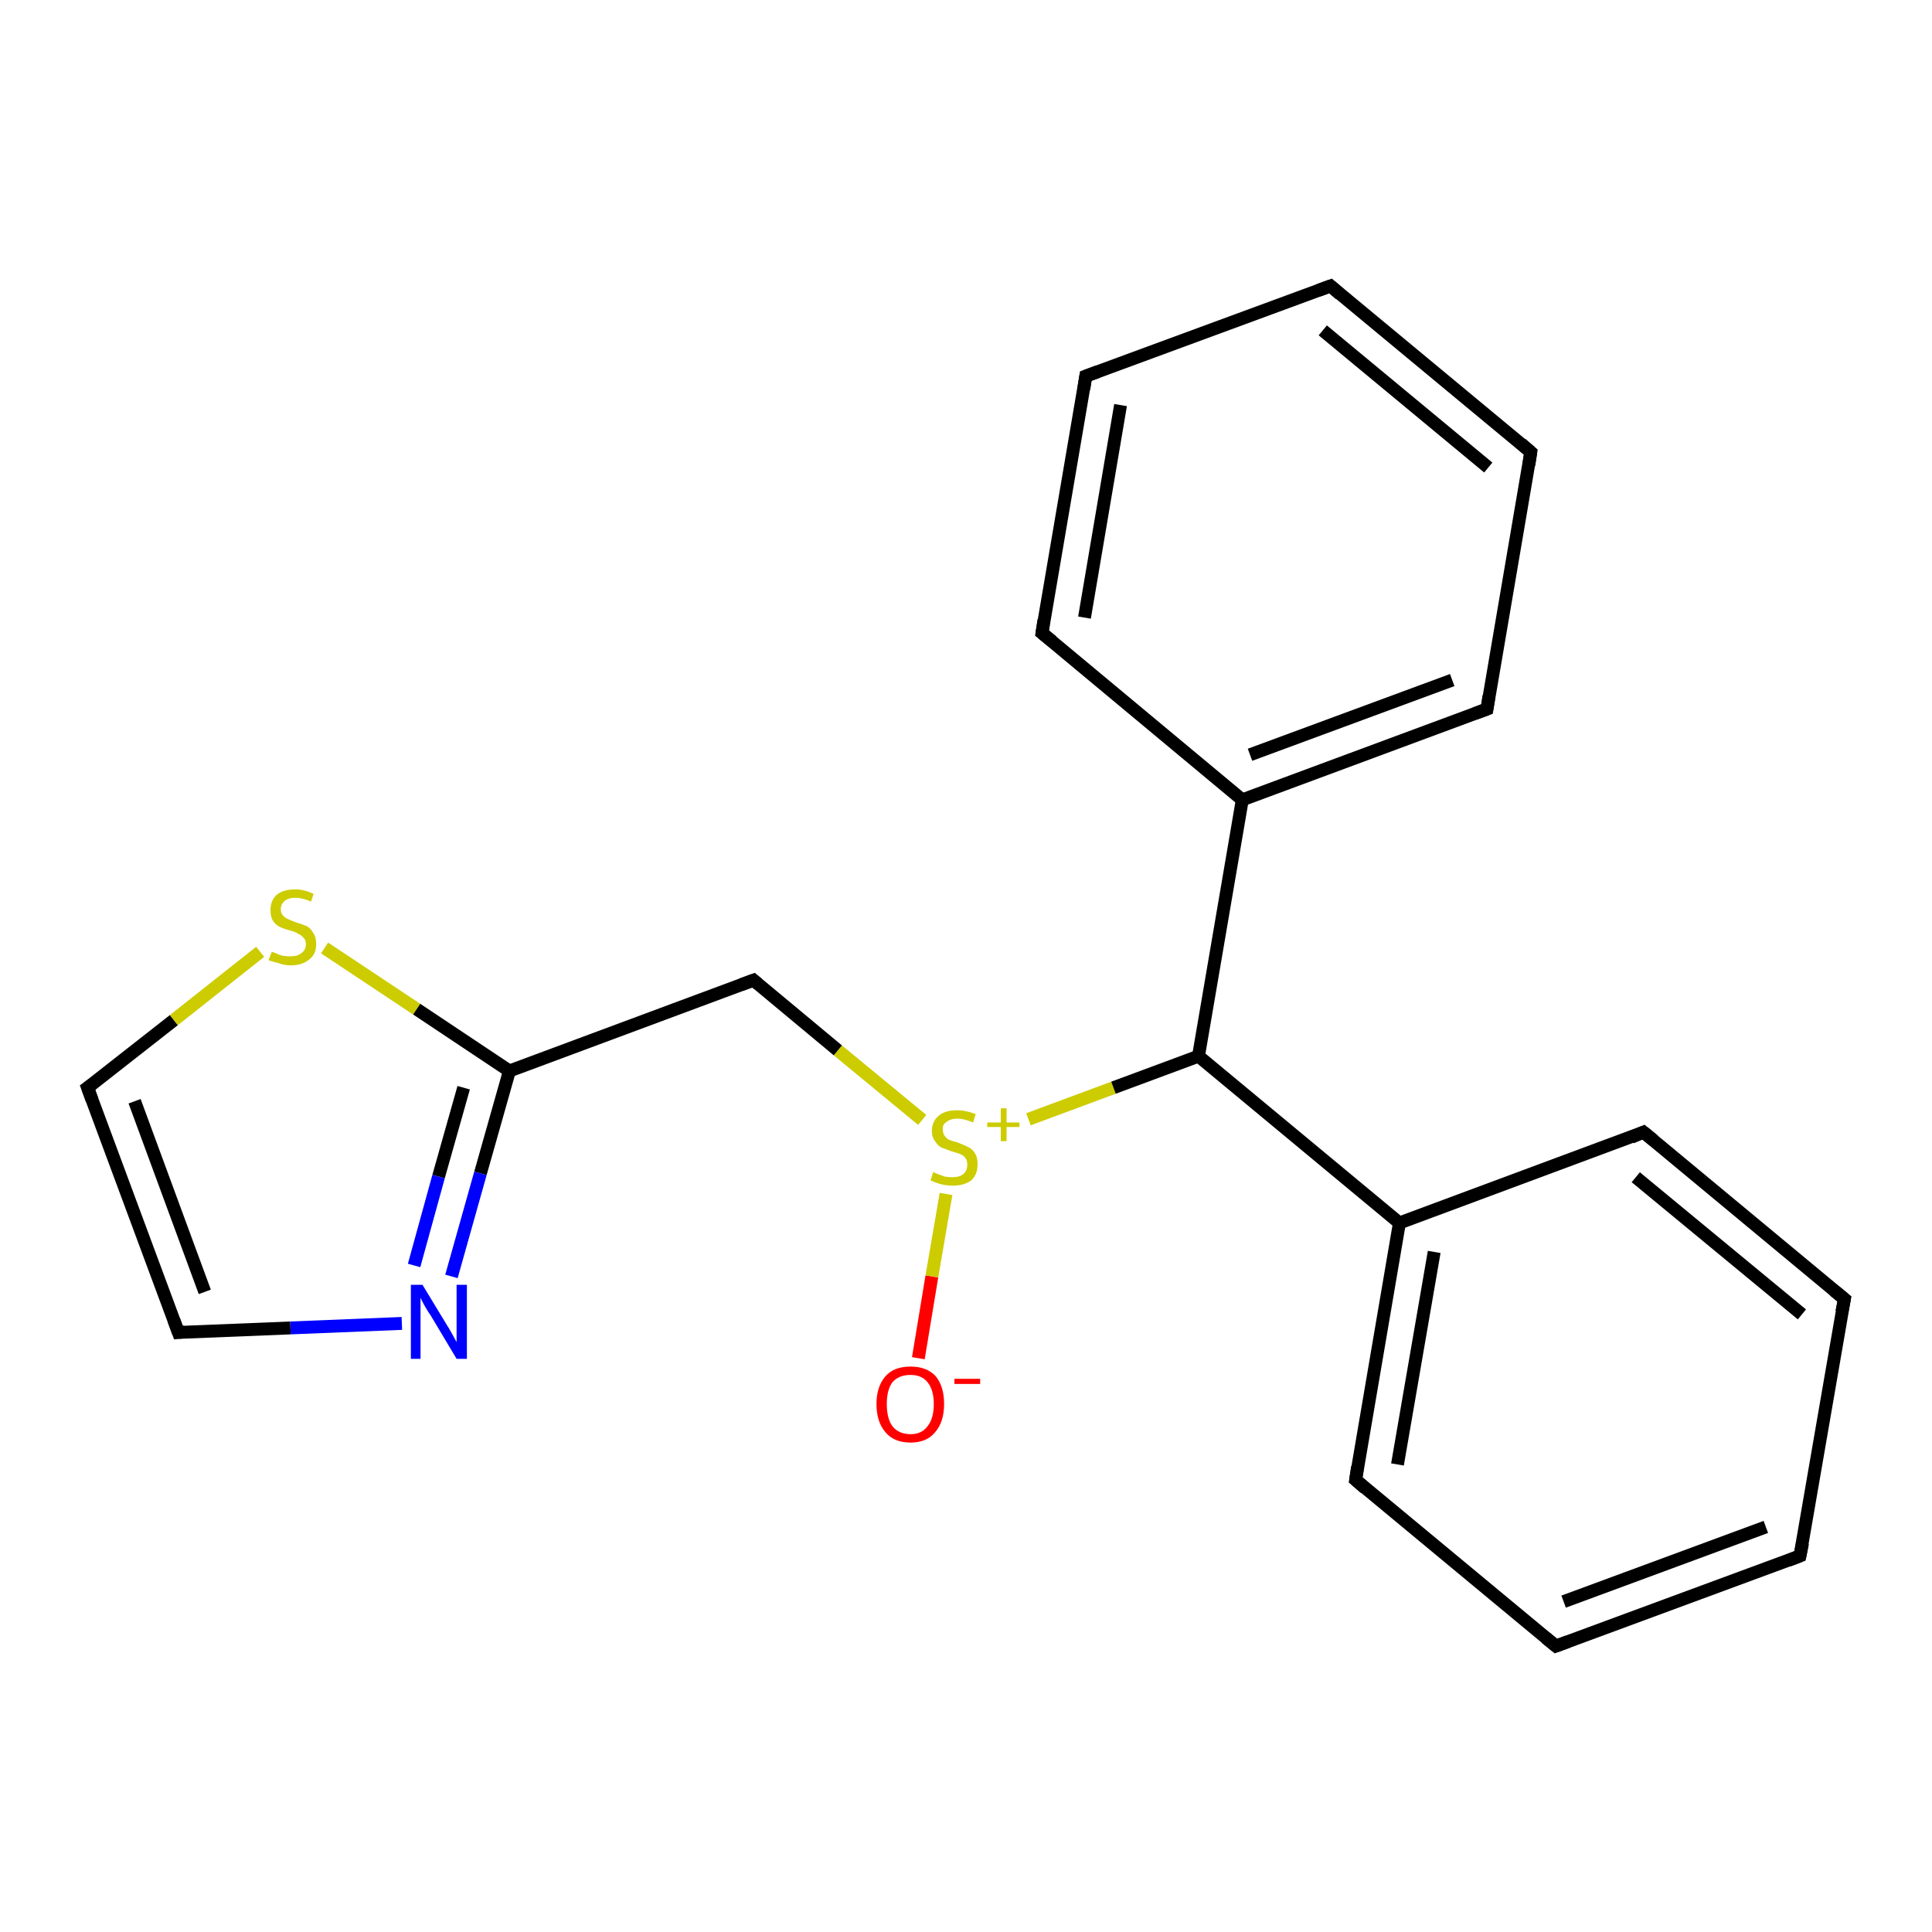 <?xml version='1.0' encoding='iso-8859-1'?>
<svg version='1.1' baseProfile='full'
              xmlns='http://www.w3.org/2000/svg'
                      xmlns:rdkit='http://www.rdkit.org/xml'
                      xmlns:xlink='http://www.w3.org/1999/xlink'
                  xml:space='preserve'
width='300px' height='300px' viewBox='0 0 300 300'>
<!-- END OF HEADER -->
<rect style='opacity:1.0;fill:#FFFFFF;stroke:none' width='300.0' height='300.0' x='0.0' y='0.0'> </rect>
<path class='bond-0 atom-0 atom-1' d='M 142.6,210.9 L 144.7,198.2' style='fill:none;fill-rule:evenodd;stroke:#FF0000;stroke-width:2.0px;stroke-linecap:butt;stroke-linejoin:miter;stroke-opacity:1' />
<path class='bond-0 atom-0 atom-1' d='M 144.7,198.2 L 146.9,185.4' style='fill:none;fill-rule:evenodd;stroke:#CCCC00;stroke-width:2.0px;stroke-linecap:butt;stroke-linejoin:miter;stroke-opacity:1' />
<path class='bond-1 atom-1 atom-2' d='M 143.2,173.9 L 130.1,163.1' style='fill:none;fill-rule:evenodd;stroke:#CCCC00;stroke-width:2.0px;stroke-linecap:butt;stroke-linejoin:miter;stroke-opacity:1' />
<path class='bond-1 atom-1 atom-2' d='M 130.1,163.1 L 117.0,152.2' style='fill:none;fill-rule:evenodd;stroke:#000000;stroke-width:2.0px;stroke-linecap:butt;stroke-linejoin:miter;stroke-opacity:1' />
<path class='bond-2 atom-2 atom-3' d='M 117.0,152.2 L 79.1,166.3' style='fill:none;fill-rule:evenodd;stroke:#000000;stroke-width:2.0px;stroke-linecap:butt;stroke-linejoin:miter;stroke-opacity:1' />
<path class='bond-3 atom-3 atom-4' d='M 79.1,166.3 L 74.6,182.2' style='fill:none;fill-rule:evenodd;stroke:#000000;stroke-width:2.0px;stroke-linecap:butt;stroke-linejoin:miter;stroke-opacity:1' />
<path class='bond-3 atom-3 atom-4' d='M 74.6,182.2 L 70.1,198.2' style='fill:none;fill-rule:evenodd;stroke:#0000FF;stroke-width:2.0px;stroke-linecap:butt;stroke-linejoin:miter;stroke-opacity:1' />
<path class='bond-3 atom-3 atom-4' d='M 72.0,168.9 L 68.1,182.7' style='fill:none;fill-rule:evenodd;stroke:#000000;stroke-width:2.0px;stroke-linecap:butt;stroke-linejoin:miter;stroke-opacity:1' />
<path class='bond-3 atom-3 atom-4' d='M 68.1,182.7 L 64.3,196.5' style='fill:none;fill-rule:evenodd;stroke:#0000FF;stroke-width:2.0px;stroke-linecap:butt;stroke-linejoin:miter;stroke-opacity:1' />
<path class='bond-4 atom-4 atom-5' d='M 62.4,205.5 L 45.1,206.2' style='fill:none;fill-rule:evenodd;stroke:#0000FF;stroke-width:2.0px;stroke-linecap:butt;stroke-linejoin:miter;stroke-opacity:1' />
<path class='bond-4 atom-4 atom-5' d='M 45.1,206.2 L 27.7,206.9' style='fill:none;fill-rule:evenodd;stroke:#000000;stroke-width:2.0px;stroke-linecap:butt;stroke-linejoin:miter;stroke-opacity:1' />
<path class='bond-5 atom-5 atom-6' d='M 27.7,206.9 L 13.6,168.9' style='fill:none;fill-rule:evenodd;stroke:#000000;stroke-width:2.0px;stroke-linecap:butt;stroke-linejoin:miter;stroke-opacity:1' />
<path class='bond-5 atom-5 atom-6' d='M 31.8,200.6 L 20.9,171.0' style='fill:none;fill-rule:evenodd;stroke:#000000;stroke-width:2.0px;stroke-linecap:butt;stroke-linejoin:miter;stroke-opacity:1' />
<path class='bond-6 atom-6 atom-7' d='M 13.6,168.9 L 27.0,158.4' style='fill:none;fill-rule:evenodd;stroke:#000000;stroke-width:2.0px;stroke-linecap:butt;stroke-linejoin:miter;stroke-opacity:1' />
<path class='bond-6 atom-6 atom-7' d='M 27.0,158.4 L 40.4,147.8' style='fill:none;fill-rule:evenodd;stroke:#CCCC00;stroke-width:2.0px;stroke-linecap:butt;stroke-linejoin:miter;stroke-opacity:1' />
<path class='bond-7 atom-1 atom-8' d='M 159.7,173.8 L 172.9,168.9' style='fill:none;fill-rule:evenodd;stroke:#CCCC00;stroke-width:2.0px;stroke-linecap:butt;stroke-linejoin:miter;stroke-opacity:1' />
<path class='bond-7 atom-1 atom-8' d='M 172.9,168.9 L 186.1,164.0' style='fill:none;fill-rule:evenodd;stroke:#000000;stroke-width:2.0px;stroke-linecap:butt;stroke-linejoin:miter;stroke-opacity:1' />
<path class='bond-8 atom-8 atom-9' d='M 186.1,164.0 L 217.3,189.9' style='fill:none;fill-rule:evenodd;stroke:#000000;stroke-width:2.0px;stroke-linecap:butt;stroke-linejoin:miter;stroke-opacity:1' />
<path class='bond-9 atom-9 atom-10' d='M 217.3,189.9 L 210.5,229.8' style='fill:none;fill-rule:evenodd;stroke:#000000;stroke-width:2.0px;stroke-linecap:butt;stroke-linejoin:miter;stroke-opacity:1' />
<path class='bond-9 atom-9 atom-10' d='M 222.7,194.4 L 217.0,227.4' style='fill:none;fill-rule:evenodd;stroke:#000000;stroke-width:2.0px;stroke-linecap:butt;stroke-linejoin:miter;stroke-opacity:1' />
<path class='bond-10 atom-10 atom-11' d='M 210.5,229.8 L 241.6,255.6' style='fill:none;fill-rule:evenodd;stroke:#000000;stroke-width:2.0px;stroke-linecap:butt;stroke-linejoin:miter;stroke-opacity:1' />
<path class='bond-11 atom-11 atom-12' d='M 241.6,255.6 L 279.5,241.6' style='fill:none;fill-rule:evenodd;stroke:#000000;stroke-width:2.0px;stroke-linecap:butt;stroke-linejoin:miter;stroke-opacity:1' />
<path class='bond-11 atom-11 atom-12' d='M 242.8,248.7 L 274.2,237.1' style='fill:none;fill-rule:evenodd;stroke:#000000;stroke-width:2.0px;stroke-linecap:butt;stroke-linejoin:miter;stroke-opacity:1' />
<path class='bond-12 atom-12 atom-13' d='M 279.5,241.6 L 286.4,201.7' style='fill:none;fill-rule:evenodd;stroke:#000000;stroke-width:2.0px;stroke-linecap:butt;stroke-linejoin:miter;stroke-opacity:1' />
<path class='bond-13 atom-13 atom-14' d='M 286.4,201.7 L 255.2,175.8' style='fill:none;fill-rule:evenodd;stroke:#000000;stroke-width:2.0px;stroke-linecap:butt;stroke-linejoin:miter;stroke-opacity:1' />
<path class='bond-13 atom-13 atom-14' d='M 279.8,204.1 L 254.0,182.8' style='fill:none;fill-rule:evenodd;stroke:#000000;stroke-width:2.0px;stroke-linecap:butt;stroke-linejoin:miter;stroke-opacity:1' />
<path class='bond-14 atom-8 atom-15' d='M 186.1,164.0 L 192.9,124.2' style='fill:none;fill-rule:evenodd;stroke:#000000;stroke-width:2.0px;stroke-linecap:butt;stroke-linejoin:miter;stroke-opacity:1' />
<path class='bond-15 atom-15 atom-16' d='M 192.9,124.2 L 230.9,110.1' style='fill:none;fill-rule:evenodd;stroke:#000000;stroke-width:2.0px;stroke-linecap:butt;stroke-linejoin:miter;stroke-opacity:1' />
<path class='bond-15 atom-15 atom-16' d='M 194.1,117.2 L 225.5,105.6' style='fill:none;fill-rule:evenodd;stroke:#000000;stroke-width:2.0px;stroke-linecap:butt;stroke-linejoin:miter;stroke-opacity:1' />
<path class='bond-16 atom-16 atom-17' d='M 230.9,110.1 L 237.7,70.2' style='fill:none;fill-rule:evenodd;stroke:#000000;stroke-width:2.0px;stroke-linecap:butt;stroke-linejoin:miter;stroke-opacity:1' />
<path class='bond-17 atom-17 atom-18' d='M 237.7,70.2 L 206.6,44.4' style='fill:none;fill-rule:evenodd;stroke:#000000;stroke-width:2.0px;stroke-linecap:butt;stroke-linejoin:miter;stroke-opacity:1' />
<path class='bond-17 atom-17 atom-18' d='M 231.1,72.6 L 205.4,51.3' style='fill:none;fill-rule:evenodd;stroke:#000000;stroke-width:2.0px;stroke-linecap:butt;stroke-linejoin:miter;stroke-opacity:1' />
<path class='bond-18 atom-18 atom-19' d='M 206.6,44.4 L 168.6,58.4' style='fill:none;fill-rule:evenodd;stroke:#000000;stroke-width:2.0px;stroke-linecap:butt;stroke-linejoin:miter;stroke-opacity:1' />
<path class='bond-19 atom-19 atom-20' d='M 168.6,58.4 L 161.8,98.3' style='fill:none;fill-rule:evenodd;stroke:#000000;stroke-width:2.0px;stroke-linecap:butt;stroke-linejoin:miter;stroke-opacity:1' />
<path class='bond-19 atom-19 atom-20' d='M 174.0,62.9 L 168.4,95.9' style='fill:none;fill-rule:evenodd;stroke:#000000;stroke-width:2.0px;stroke-linecap:butt;stroke-linejoin:miter;stroke-opacity:1' />
<path class='bond-20 atom-7 atom-3' d='M 50.4,147.2 L 64.7,156.7' style='fill:none;fill-rule:evenodd;stroke:#CCCC00;stroke-width:2.0px;stroke-linecap:butt;stroke-linejoin:miter;stroke-opacity:1' />
<path class='bond-20 atom-7 atom-3' d='M 64.7,156.7 L 79.1,166.3' style='fill:none;fill-rule:evenodd;stroke:#000000;stroke-width:2.0px;stroke-linecap:butt;stroke-linejoin:miter;stroke-opacity:1' />
<path class='bond-21 atom-14 atom-9' d='M 255.2,175.8 L 217.3,189.9' style='fill:none;fill-rule:evenodd;stroke:#000000;stroke-width:2.0px;stroke-linecap:butt;stroke-linejoin:miter;stroke-opacity:1' />
<path class='bond-22 atom-20 atom-15' d='M 161.8,98.3 L 192.9,124.2' style='fill:none;fill-rule:evenodd;stroke:#000000;stroke-width:2.0px;stroke-linecap:butt;stroke-linejoin:miter;stroke-opacity:1' />
<path d='M 117.7,152.8 L 117.0,152.2 L 115.1,152.9' style='fill:none;stroke:#000000;stroke-width:2.0px;stroke-linecap:butt;stroke-linejoin:miter;stroke-opacity:1;' />
<path d='M 28.6,206.8 L 27.7,206.9 L 27.0,205.0' style='fill:none;stroke:#000000;stroke-width:2.0px;stroke-linecap:butt;stroke-linejoin:miter;stroke-opacity:1;' />
<path d='M 14.3,170.8 L 13.6,168.9 L 14.3,168.4' style='fill:none;stroke:#000000;stroke-width:2.0px;stroke-linecap:butt;stroke-linejoin:miter;stroke-opacity:1;' />
<path d='M 210.8,227.8 L 210.5,229.8 L 212.0,231.1' style='fill:none;stroke:#000000;stroke-width:2.0px;stroke-linecap:butt;stroke-linejoin:miter;stroke-opacity:1;' />
<path d='M 240.0,254.3 L 241.6,255.6 L 243.5,254.9' style='fill:none;stroke:#000000;stroke-width:2.0px;stroke-linecap:butt;stroke-linejoin:miter;stroke-opacity:1;' />
<path d='M 277.7,242.3 L 279.5,241.6 L 279.9,239.6' style='fill:none;stroke:#000000;stroke-width:2.0px;stroke-linecap:butt;stroke-linejoin:miter;stroke-opacity:1;' />
<path d='M 286.0,203.7 L 286.4,201.7 L 284.8,200.4' style='fill:none;stroke:#000000;stroke-width:2.0px;stroke-linecap:butt;stroke-linejoin:miter;stroke-opacity:1;' />
<path d='M 256.8,177.1 L 255.2,175.8 L 253.3,176.6' style='fill:none;stroke:#000000;stroke-width:2.0px;stroke-linecap:butt;stroke-linejoin:miter;stroke-opacity:1;' />
<path d='M 229.0,110.8 L 230.9,110.1 L 231.2,108.1' style='fill:none;stroke:#000000;stroke-width:2.0px;stroke-linecap:butt;stroke-linejoin:miter;stroke-opacity:1;' />
<path d='M 237.4,72.2 L 237.7,70.2 L 236.2,68.9' style='fill:none;stroke:#000000;stroke-width:2.0px;stroke-linecap:butt;stroke-linejoin:miter;stroke-opacity:1;' />
<path d='M 208.1,45.7 L 206.6,44.4 L 204.7,45.1' style='fill:none;stroke:#000000;stroke-width:2.0px;stroke-linecap:butt;stroke-linejoin:miter;stroke-opacity:1;' />
<path d='M 170.5,57.7 L 168.6,58.4 L 168.3,60.4' style='fill:none;stroke:#000000;stroke-width:2.0px;stroke-linecap:butt;stroke-linejoin:miter;stroke-opacity:1;' />
<path d='M 162.1,96.3 L 161.8,98.3 L 163.4,99.6' style='fill:none;stroke:#000000;stroke-width:2.0px;stroke-linecap:butt;stroke-linejoin:miter;stroke-opacity:1;' />
<path class='atom-0' d='M 136.1 218.0
Q 136.1 215.3, 137.5 213.7
Q 138.8 212.2, 141.4 212.2
Q 143.9 212.2, 145.3 213.7
Q 146.6 215.3, 146.6 218.0
Q 146.6 220.8, 145.2 222.4
Q 143.9 224.0, 141.4 224.0
Q 138.8 224.0, 137.5 222.4
Q 136.1 220.8, 136.1 218.0
M 141.4 222.7
Q 143.1 222.7, 144.0 221.5
Q 145.0 220.3, 145.0 218.0
Q 145.0 215.8, 144.0 214.6
Q 143.1 213.5, 141.4 213.5
Q 139.6 213.5, 138.6 214.6
Q 137.7 215.8, 137.7 218.0
Q 137.7 220.3, 138.6 221.5
Q 139.6 222.7, 141.4 222.7
' fill='#FF0000'/>
<path class='atom-0' d='M 148.2 214.1
L 152.2 214.1
L 152.2 214.9
L 148.2 214.9
L 148.2 214.1
' fill='#FF0000'/>
<path class='atom-1' d='M 144.9 182.0
Q 145.1 182.1, 145.6 182.3
Q 146.1 182.5, 146.7 182.7
Q 147.3 182.8, 147.9 182.8
Q 149.0 182.8, 149.6 182.3
Q 150.2 181.8, 150.2 180.8
Q 150.2 180.2, 149.9 179.8
Q 149.6 179.4, 149.1 179.2
Q 148.6 179.0, 147.8 178.8
Q 146.8 178.4, 146.2 178.2
Q 145.6 177.9, 145.2 177.2
Q 144.7 176.6, 144.7 175.6
Q 144.7 174.2, 145.7 173.3
Q 146.7 172.4, 148.6 172.4
Q 150.0 172.4, 151.5 173.0
L 151.1 174.3
Q 149.7 173.7, 148.7 173.7
Q 147.6 173.7, 147.0 174.2
Q 146.3 174.6, 146.4 175.4
Q 146.4 176.0, 146.7 176.4
Q 147.0 176.8, 147.4 177.0
Q 147.9 177.2, 148.7 177.4
Q 149.7 177.8, 150.3 178.1
Q 151.0 178.4, 151.4 179.1
Q 151.8 179.7, 151.8 180.8
Q 151.8 182.4, 150.8 183.3
Q 149.7 184.1, 148.0 184.1
Q 146.9 184.1, 146.2 183.9
Q 145.4 183.7, 144.5 183.3
L 144.9 182.0
' fill='#CCCC00'/>
<path class='atom-1' d='M 153.3 174.3
L 155.4 174.3
L 155.4 172.1
L 156.3 172.1
L 156.3 174.3
L 158.3 174.3
L 158.3 175.0
L 156.3 175.0
L 156.3 177.2
L 155.4 177.2
L 155.4 175.0
L 153.3 175.0
L 153.3 174.3
' fill='#CCCC00'/>
<path class='atom-4' d='M 65.6 199.5
L 69.3 205.6
Q 69.7 206.2, 70.3 207.3
Q 70.9 208.4, 70.9 208.4
L 70.9 199.5
L 72.5 199.5
L 72.5 211.0
L 70.9 211.0
L 66.9 204.3
Q 66.4 203.6, 65.9 202.7
Q 65.4 201.8, 65.3 201.5
L 65.3 211.0
L 63.8 211.0
L 63.8 199.5
L 65.6 199.5
' fill='#0000FF'/>
<path class='atom-7' d='M 42.2 147.8
Q 42.3 147.8, 42.8 148.0
Q 43.4 148.3, 43.9 148.4
Q 44.5 148.5, 45.1 148.5
Q 46.2 148.5, 46.8 148.0
Q 47.5 147.5, 47.5 146.6
Q 47.5 145.9, 47.1 145.6
Q 46.8 145.2, 46.3 145.0
Q 45.9 144.7, 45.1 144.5
Q 44.0 144.2, 43.4 143.9
Q 42.8 143.6, 42.4 143.0
Q 42.0 142.4, 42.0 141.3
Q 42.0 139.9, 42.9 139.0
Q 43.9 138.1, 45.9 138.1
Q 47.2 138.1, 48.7 138.8
L 48.3 140.0
Q 46.9 139.4, 45.9 139.4
Q 44.8 139.4, 44.2 139.9
Q 43.6 140.4, 43.6 141.2
Q 43.6 141.8, 43.9 142.1
Q 44.2 142.5, 44.7 142.7
Q 45.1 142.9, 45.9 143.2
Q 46.9 143.5, 47.6 143.8
Q 48.2 144.1, 48.6 144.8
Q 49.1 145.5, 49.1 146.6
Q 49.1 148.2, 48.0 149.0
Q 46.9 149.9, 45.2 149.9
Q 44.2 149.9, 43.4 149.6
Q 42.6 149.4, 41.7 149.1
L 42.2 147.8
' fill='#CCCC00'/>
</svg>
